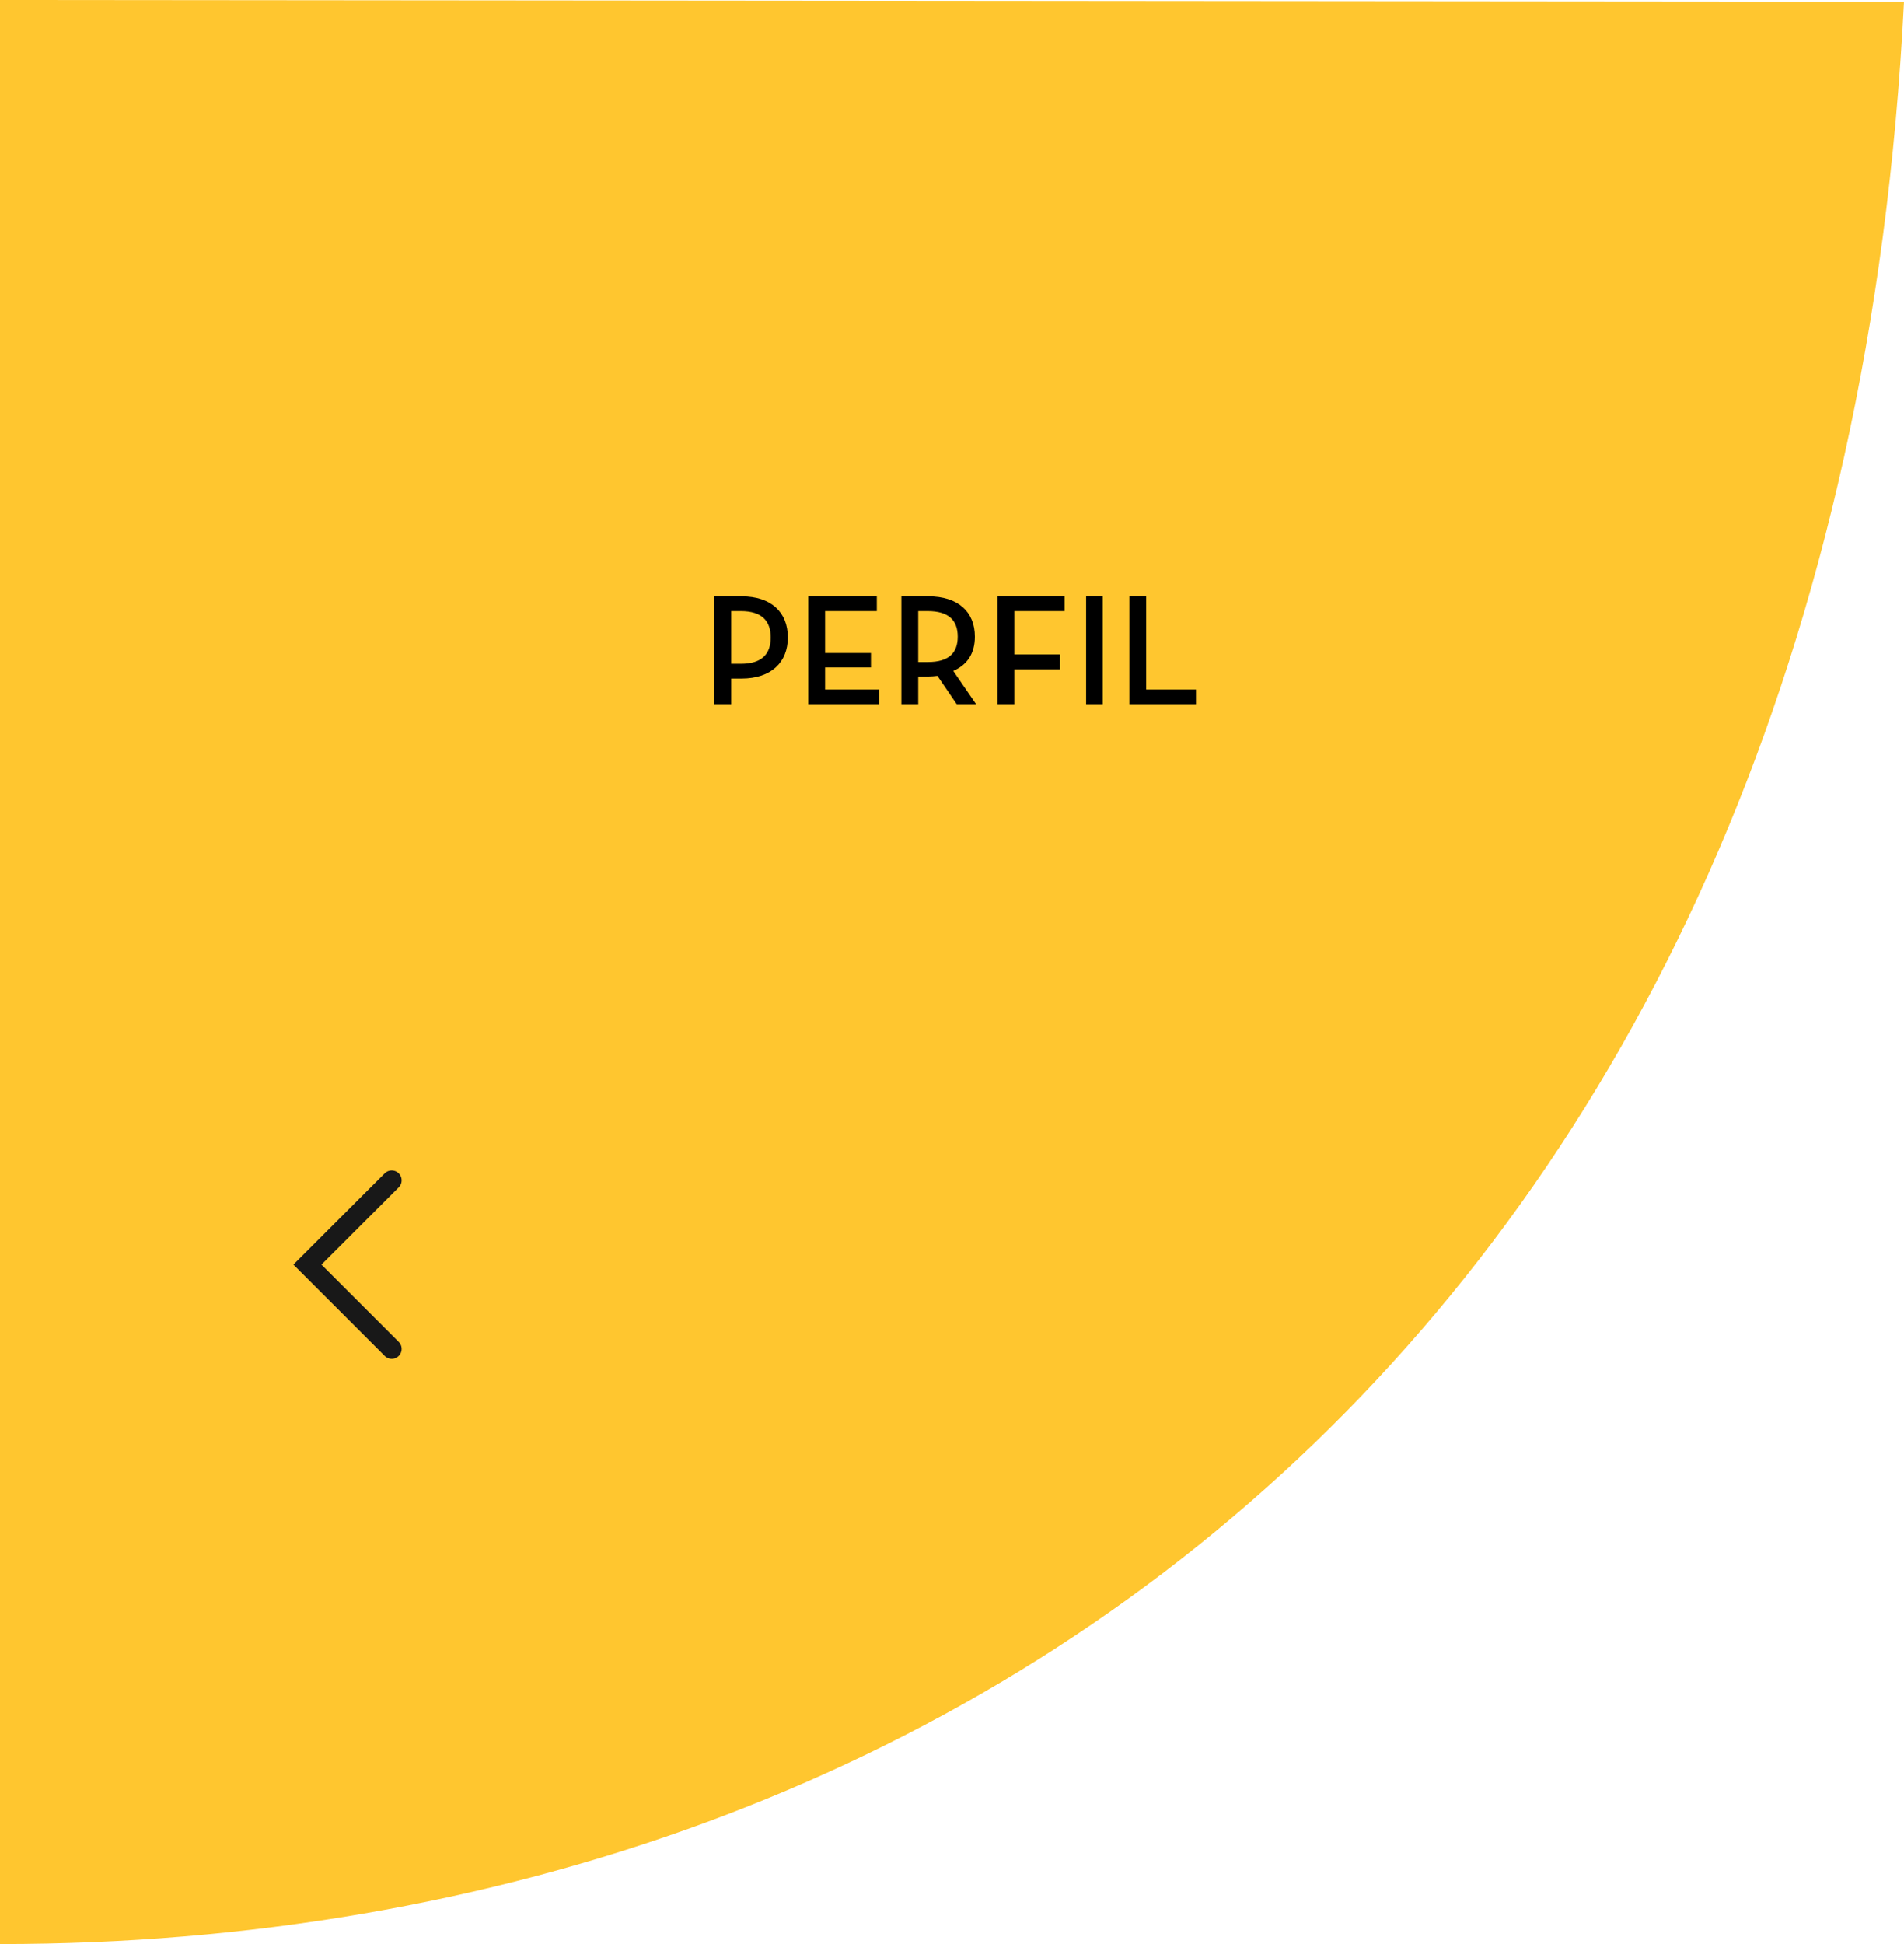 <svg width="192" height="196" viewBox="0 0 192 196" fill="none" xmlns="http://www.w3.org/2000/svg">
<path d="M-8.56743e-06 0L0 196C99.681 196 185.459 130.712 192 0.17L-8.56743e-06 0Z" fill="#FFC62F"/>
<path d="M72.039 71V60.12H74.775C77.783 60.12 79.447 61.736 79.447 64.264C79.447 66.776 77.767 68.408 74.775 68.408H73.735V71H72.039ZM73.735 66.92H74.711C76.855 66.92 77.719 65.912 77.719 64.264C77.719 62.616 76.839 61.608 74.711 61.608H73.735V66.92ZM81.507 71V60.12H88.419V61.608H83.203V65.832H87.827V67.288H83.203V69.512H88.643V71H81.507ZM96.13 67.64L98.434 71H96.482L94.53 68.136C94.226 68.168 93.922 68.2 93.618 68.2H92.594V71H90.898V60.12H93.618C96.626 60.12 98.306 61.688 98.306 64.184C98.306 65.864 97.554 67.016 96.13 67.64ZM92.594 66.744H93.554C95.714 66.744 96.578 65.8 96.578 64.184C96.578 62.552 95.682 61.608 93.554 61.608H92.594V66.744ZM100.585 71V60.12H107.353V61.608H102.281V65.976H106.889V67.48H102.281V71H100.585ZM109.524 71V60.12H111.204V71H109.524ZM113.882 71V60.12H115.578V69.512H120.602V71H113.882Z" fill="black"/>
<path d="M39.5 136L31 127.5L39.5 119" stroke="#181818" stroke-width="2" stroke-linecap="round"/>
</svg>
